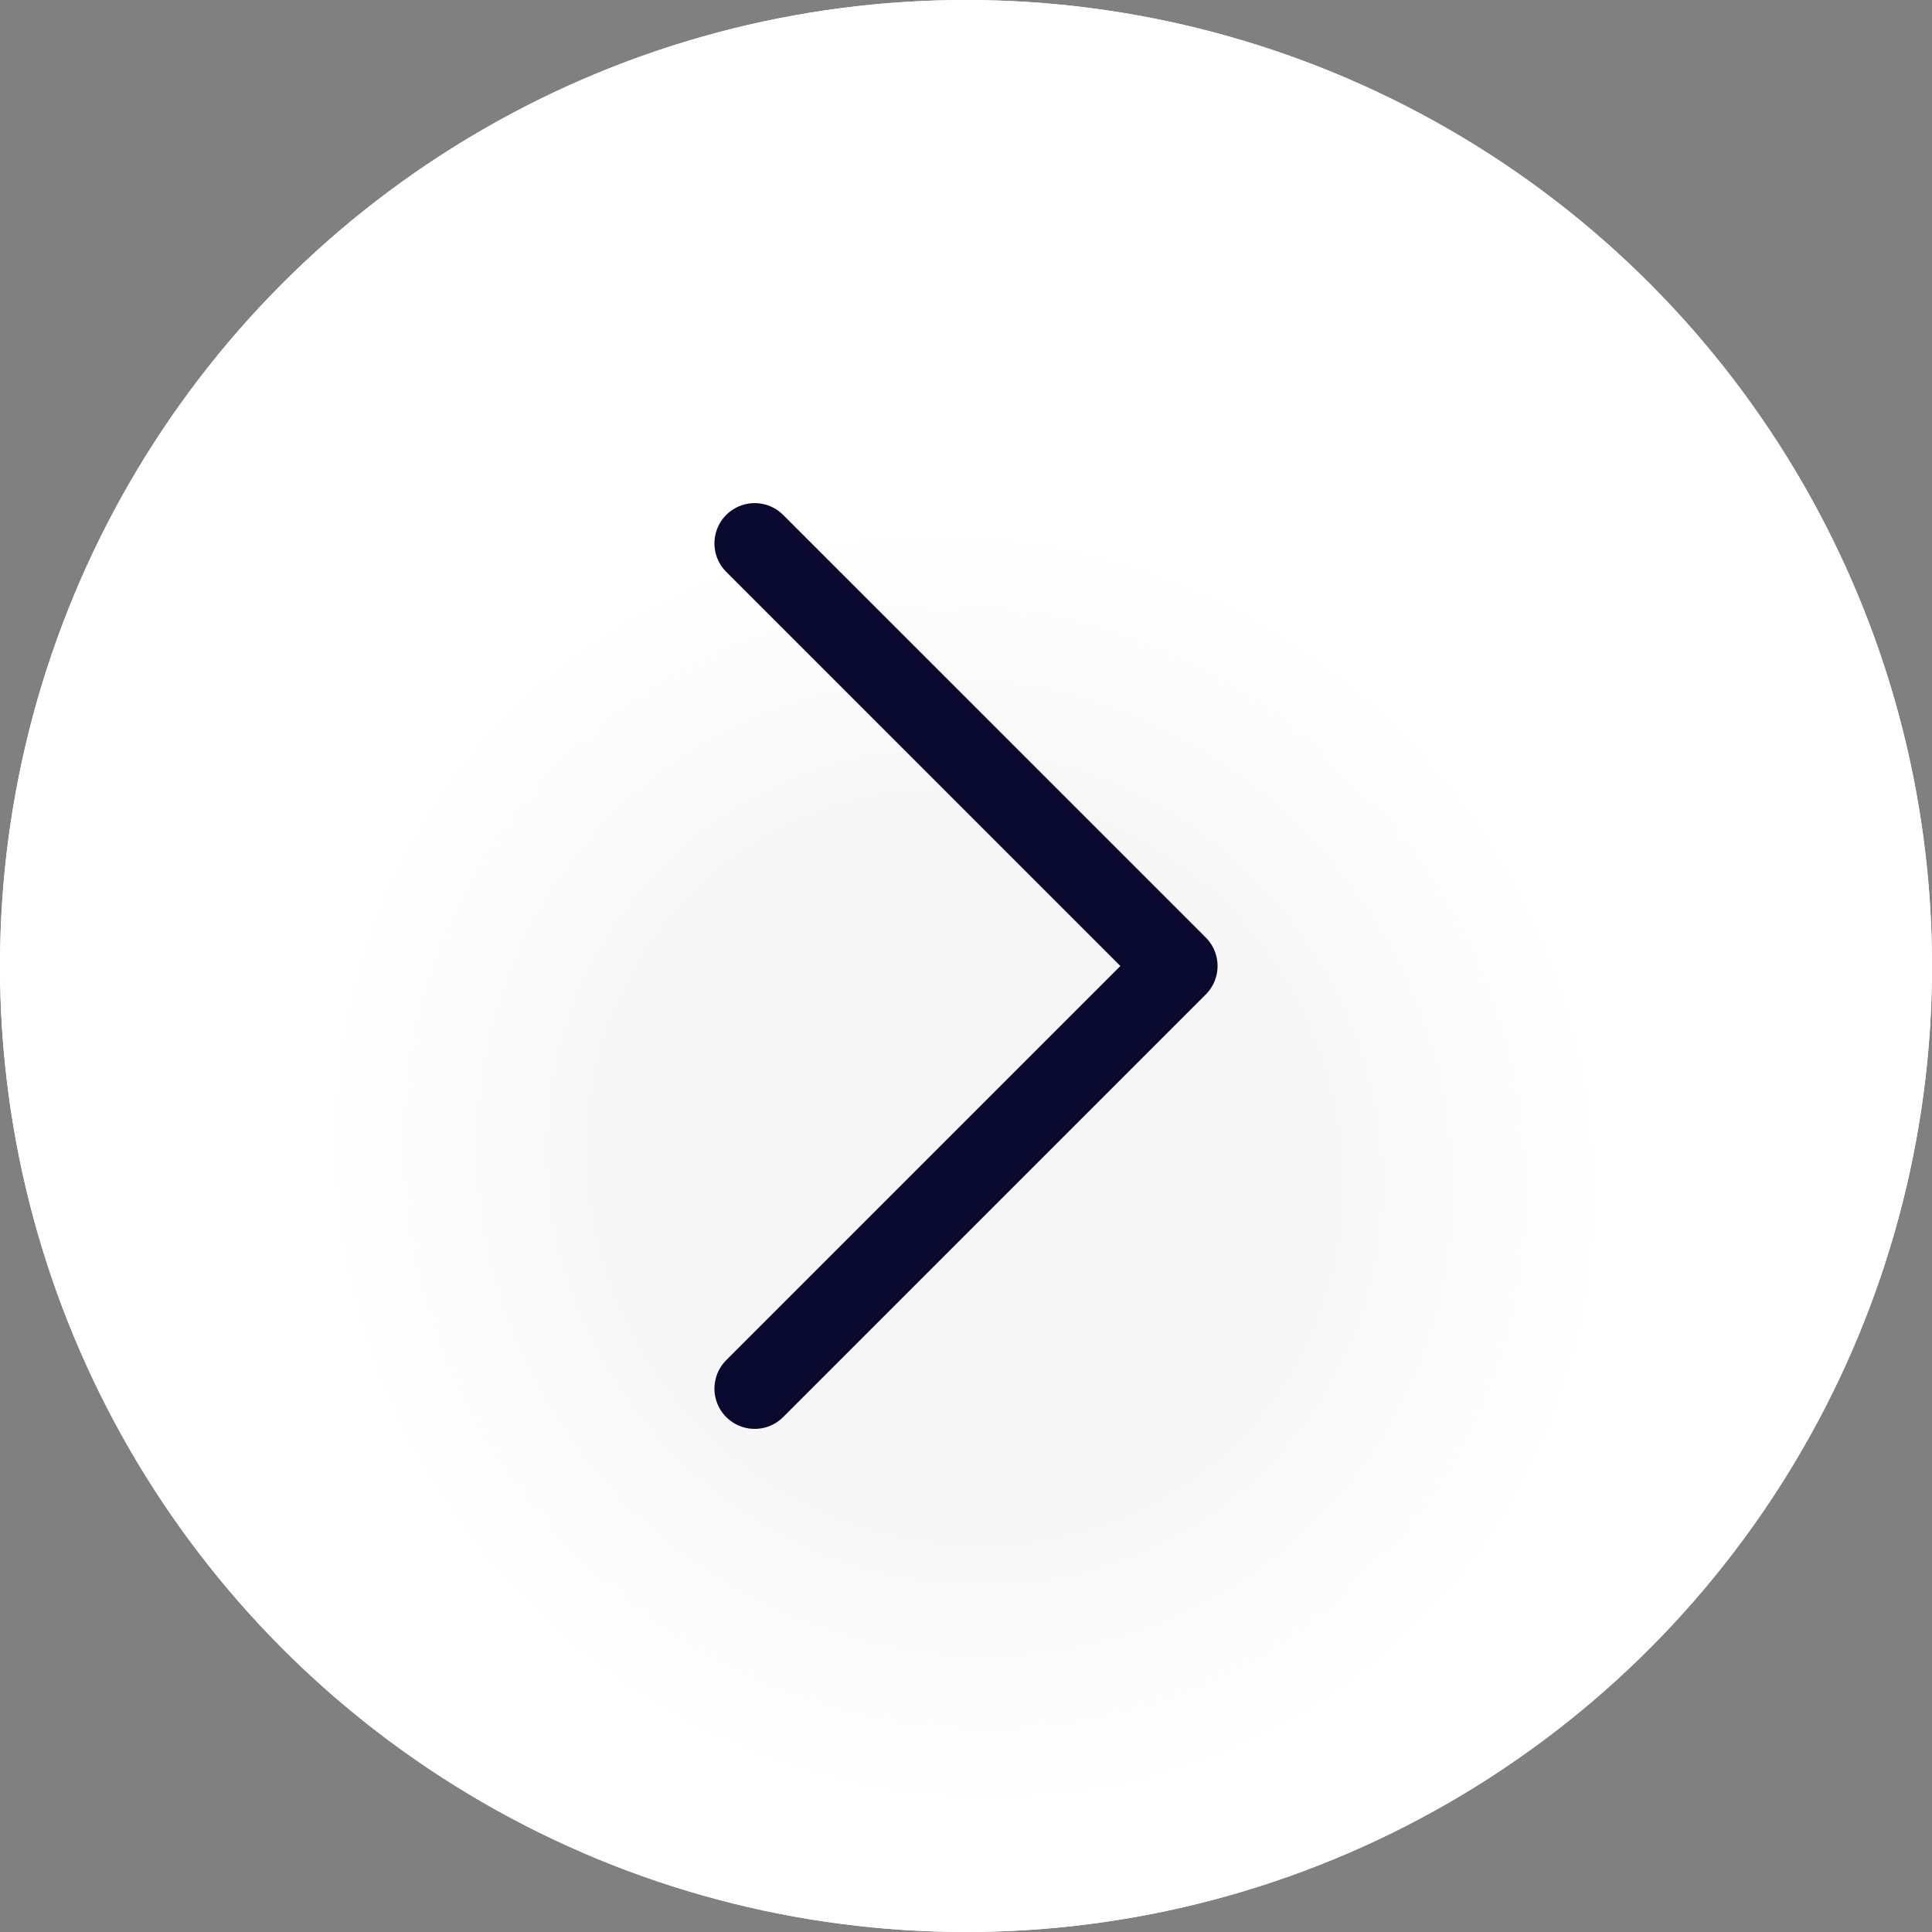 <svg xmlns="http://www.w3.org/2000/svg" width="48" height="48" viewBox="0 0 48 48" fill="none"><rect x="0" y="0" width="48" height="48" fill="#808080" stroke="none"/><circle cx="24" cy="24" r="24" fill="white"></circle><circle cx="24" cy="24" r="24" fill="url(#paint0_angular_227_203)"></circle><path d="M18.75 34.5L29.25 24L18.75 13.5" stroke="#09082F" stroke-width="2" stroke-linecap="round" stroke-linejoin="round"></path><defs><radialGradient id="paint0_angular_227_203" cx="0" cy="0" r="1" gradientUnits="userSpaceOnUse" gradientTransform="translate(24 29) rotate(-132.746) scale(38.81 36.933)"><stop offset="0.238" stop-color="#F7F7F7"></stop><stop offset="0.426" stop-color="white"></stop></radialGradient></defs></svg>